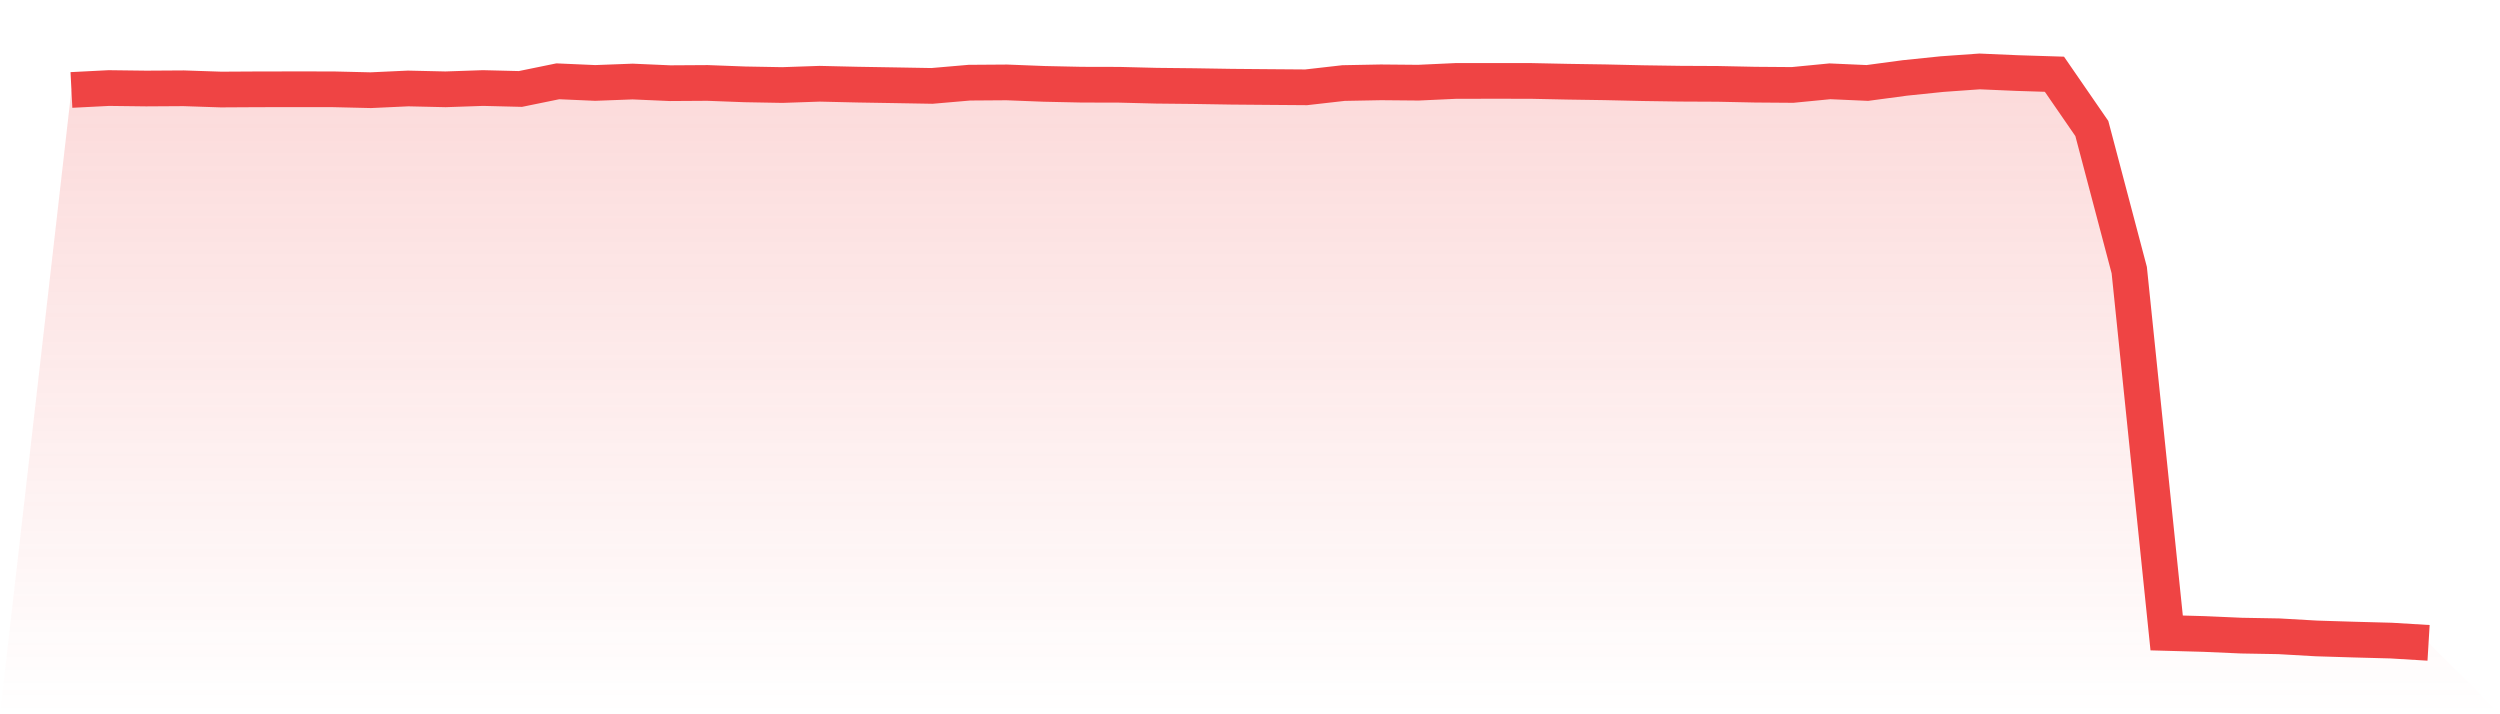 <svg viewBox="0 0 140 40" xmlns="http://www.w3.org/2000/svg">
<defs>
<linearGradient id="gradient" x1="0" x2="0" y1="0" y2="1">
<stop offset="0%" stop-color="#ef4444" stop-opacity="0.2"/>
<stop offset="100%" stop-color="#ef4444" stop-opacity="0"/>
</linearGradient>
</defs>
<path d="M4,5.038 L4,5.038 L6.095,4.931 L8.19,4.957 L10.286,4.944 L12.381,5.014 L14.476,5.002 L16.571,4.999 L18.667,5.001 L20.762,5.051 L22.857,4.954 L24.952,5.002 L27.048,4.93 L29.143,4.982 L31.238,4.553 L33.333,4.645 L35.429,4.566 L37.524,4.658 L39.619,4.645 L41.714,4.724 L43.81,4.762 L45.905,4.69 L48,4.739 L50.095,4.774 L52.19,4.811 L54.286,4.63 L56.381,4.615 L58.476,4.697 L60.571,4.742 L62.667,4.747 L64.762,4.8 L66.857,4.822 L68.952,4.856 L71.048,4.874 L73.143,4.89 L75.238,4.651 L77.333,4.611 L79.429,4.63 L81.524,4.533 L83.619,4.53 L85.714,4.532 L87.81,4.576 L89.905,4.608 L92,4.656 L94.095,4.687 L96.19,4.697 L98.286,4.741 L100.381,4.757 L102.476,4.553 L104.571,4.646 L106.667,4.365 L108.762,4.149 L110.857,4 L112.952,4.091 L115.048,4.157 L117.143,7.197 L119.238,15.126 L121.333,35.445 L123.429,35.503 L125.524,35.595 L127.619,35.632 L129.714,35.752 L131.81,35.817 L133.905,35.873 L136,36 L140,40 L0,40 z" fill="url(#gradient)"/>
<path d="M4,5.038 L4,5.038 L6.095,4.931 L8.19,4.957 L10.286,4.944 L12.381,5.014 L14.476,5.002 L16.571,4.999 L18.667,5.001 L20.762,5.051 L22.857,4.954 L24.952,5.002 L27.048,4.93 L29.143,4.982 L31.238,4.553 L33.333,4.645 L35.429,4.566 L37.524,4.658 L39.619,4.645 L41.714,4.724 L43.81,4.762 L45.905,4.69 L48,4.739 L50.095,4.774 L52.19,4.811 L54.286,4.63 L56.381,4.615 L58.476,4.697 L60.571,4.742 L62.667,4.747 L64.762,4.8 L66.857,4.822 L68.952,4.856 L71.048,4.874 L73.143,4.89 L75.238,4.651 L77.333,4.611 L79.429,4.63 L81.524,4.533 L83.619,4.53 L85.714,4.532 L87.81,4.576 L89.905,4.608 L92,4.656 L94.095,4.687 L96.19,4.697 L98.286,4.741 L100.381,4.757 L102.476,4.553 L104.571,4.646 L106.667,4.365 L108.762,4.149 L110.857,4 L112.952,4.091 L115.048,4.157 L117.143,7.197 L119.238,15.126 L121.333,35.445 L123.429,35.503 L125.524,35.595 L127.619,35.632 L129.714,35.752 L131.81,35.817 L133.905,35.873 L136,36" fill="none" stroke="#ef4444" stroke-width="2"/>
</svg>